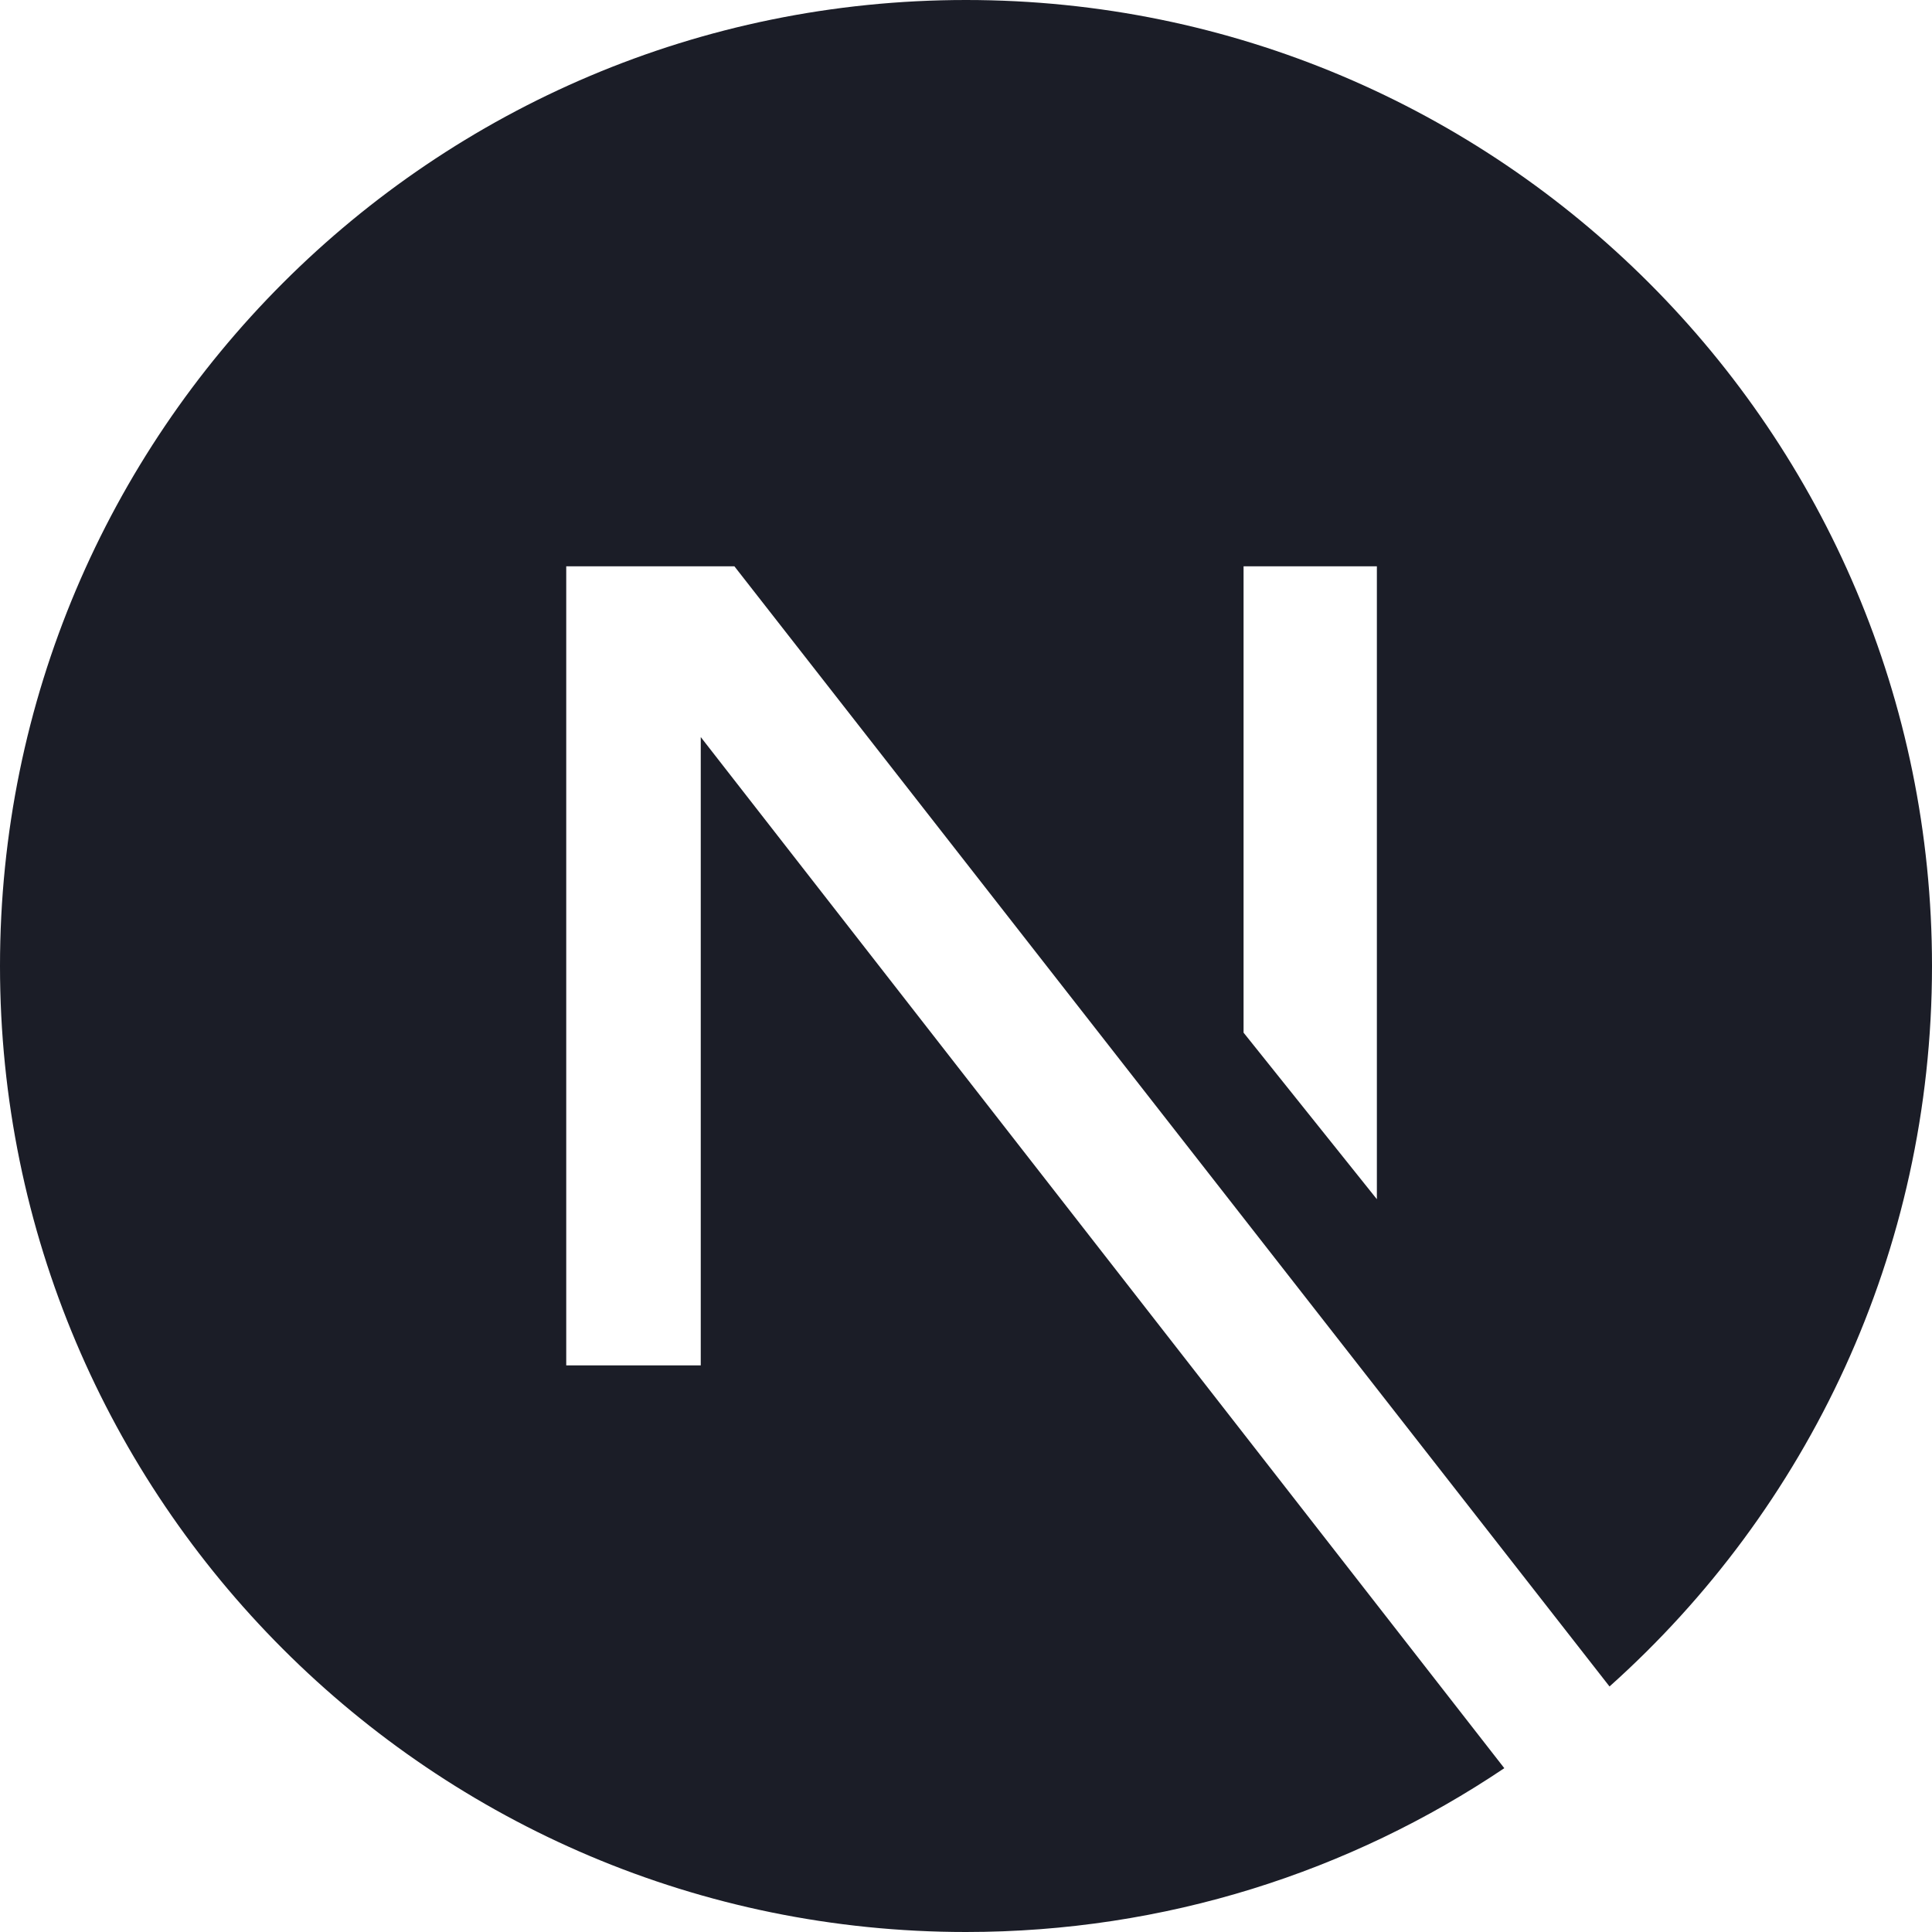<svg xmlns="http://www.w3.org/2000/svg" fill="none" viewBox="0 0 24 24" height="24" width="24">
<g clip-path="url(#clip0_341_5113)">
<path fill="#1B1D27" d="M18.687 21.965C16.776 23.25 14.476 24 12 24C5.373 24 0 18.627 0 12C0 5.373 5.373 0 12 0C18.627 0 24 5.373 24 12C24 15.557 22.453 18.752 19.994 20.95L9.123 7.035H7.034V16.961H8.705V9.156L18.687 21.965ZM15.448 7.035H17.104V14.897L15.448 12.828V7.035Z" clip-rule="evenodd" fill-rule="evenodd"></path>
</g>
<defs>
<clipPath id="clip0_341_5113">
<rect fill="white" height="24" width="24"></rect>
</clipPath>
</defs>
</svg>
